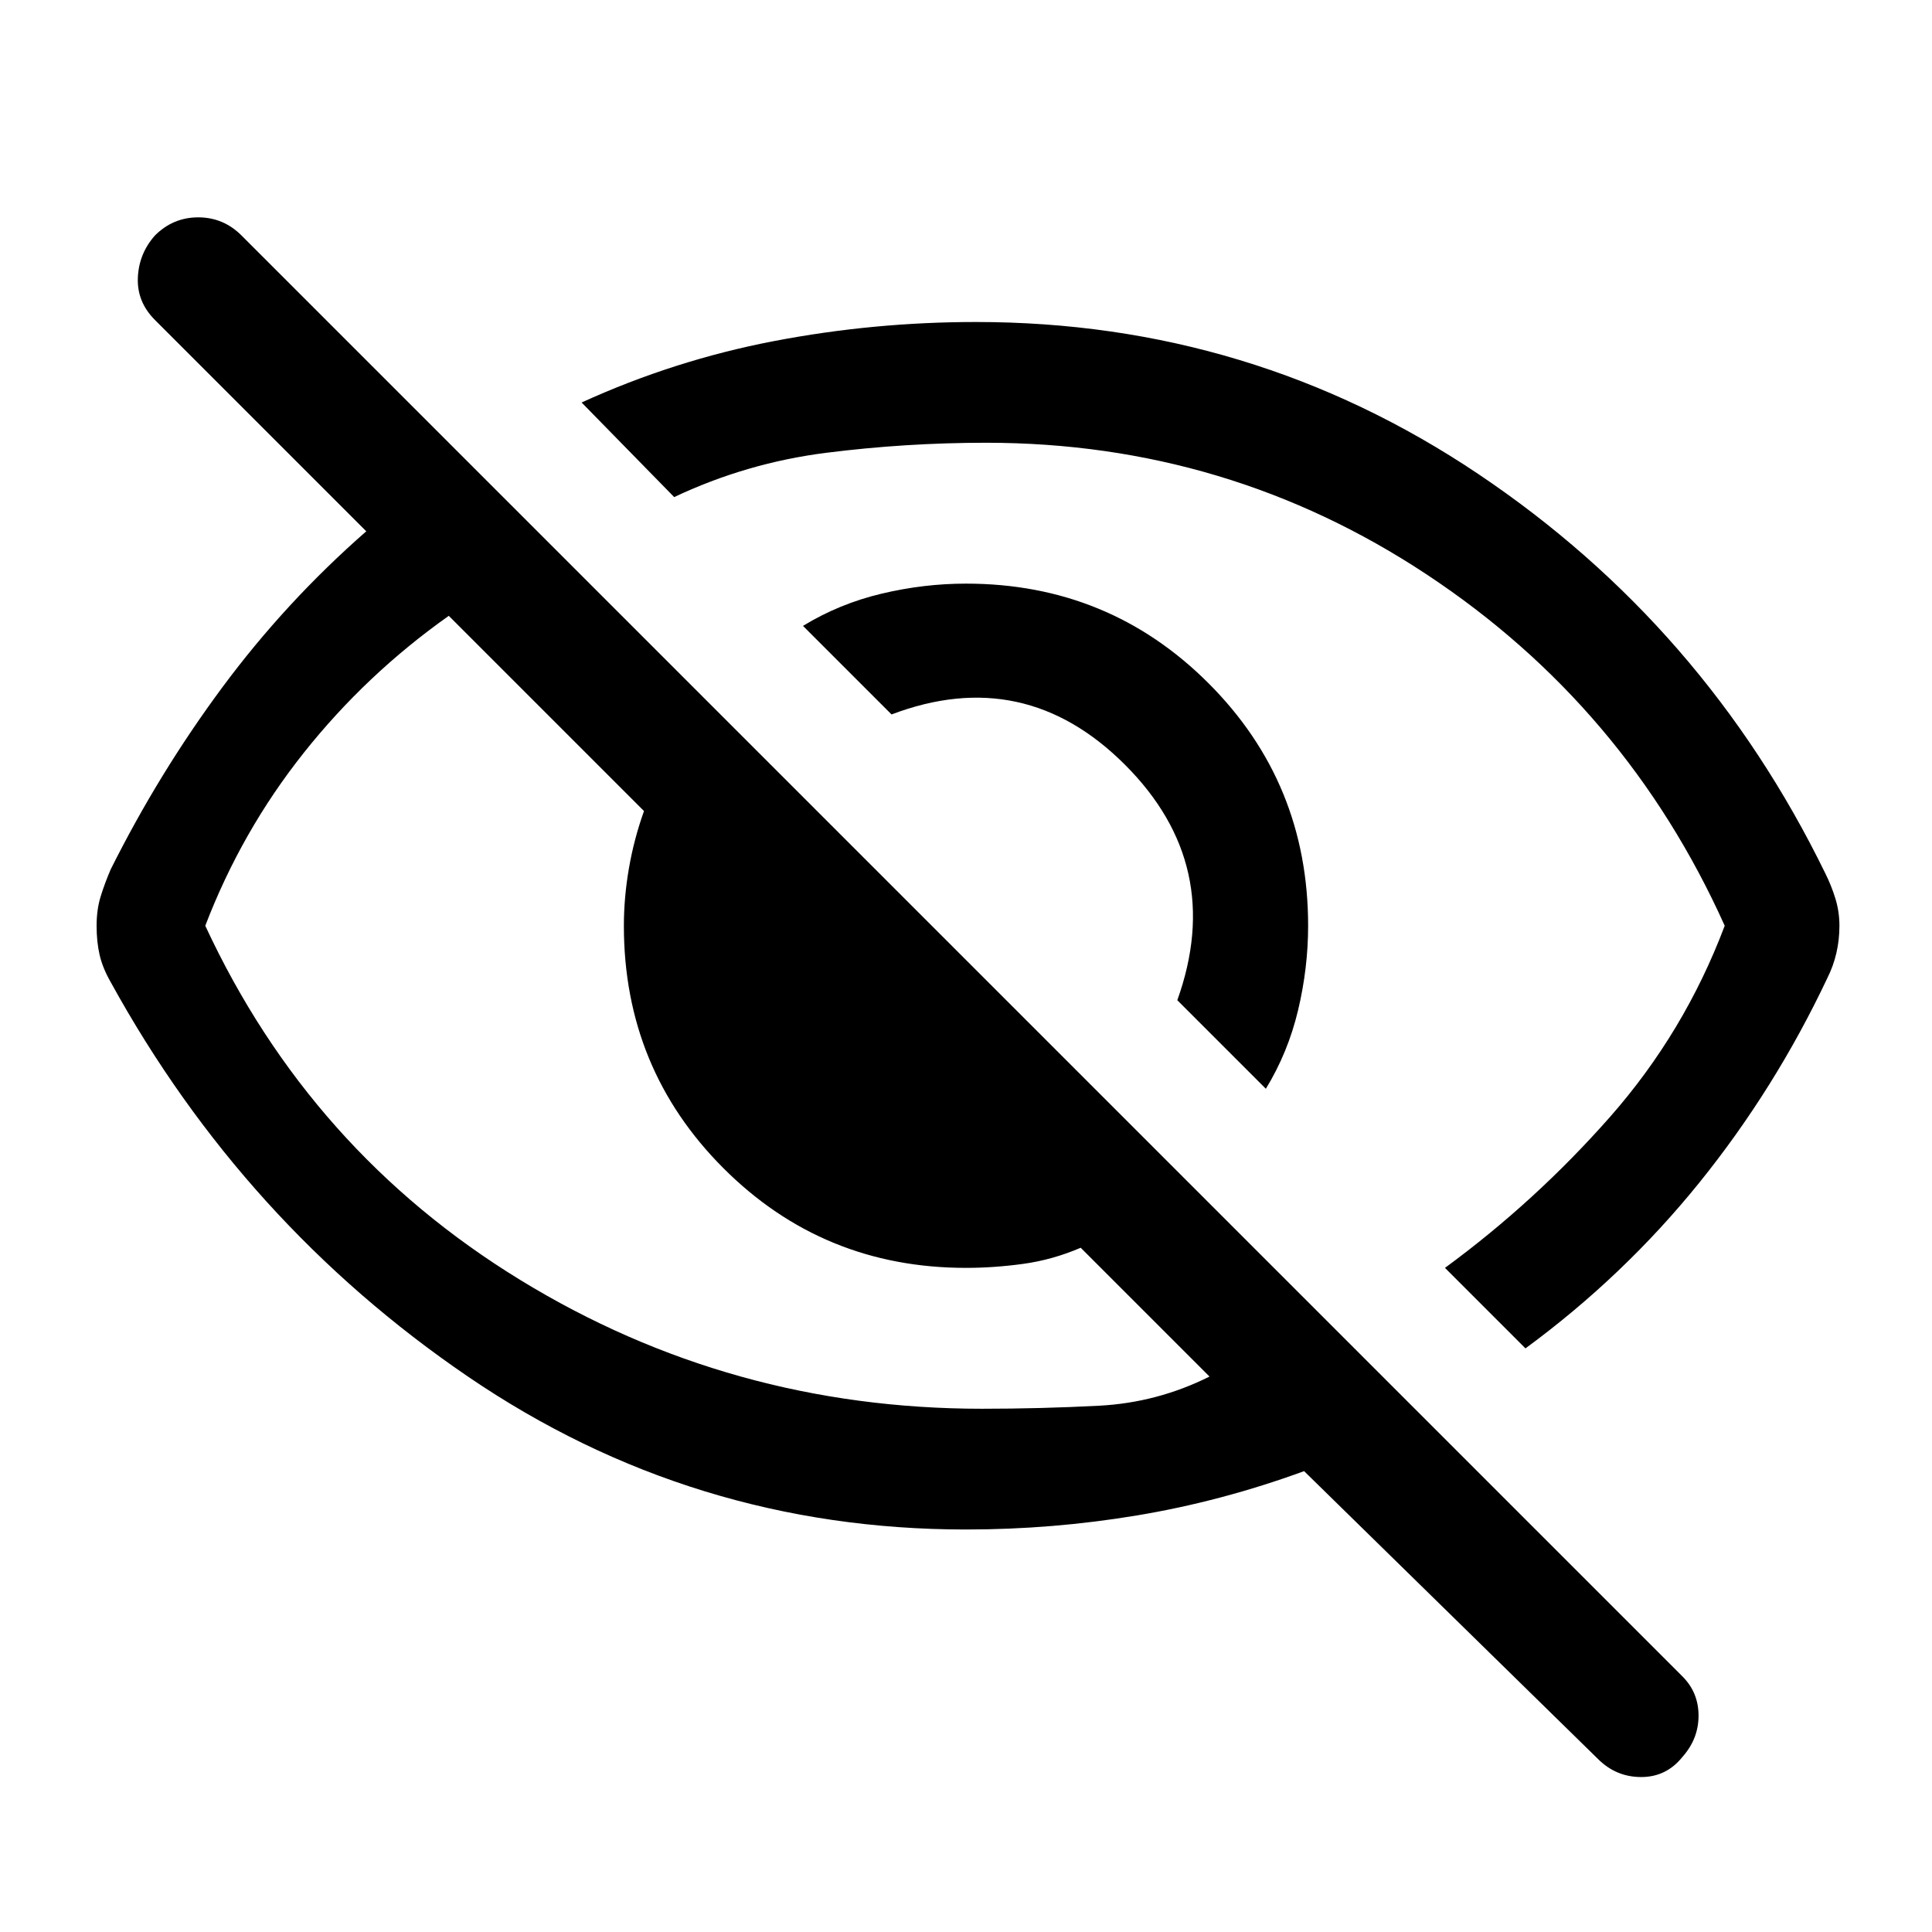 <svg xmlns="http://www.w3.org/2000/svg" width="48" height="48" viewBox="0 -960 960 960"><path d="m629-419-44-44q24-67-26-117t-116-25l-44-44q18-11 39-16t42-5q71 0 120.5 49.5T650-500q0 21-5 42t-16 39Zm129 129-40-40q45-33 82-75t57-95q-49-109-148-174.5T490-740q-40 0-79.5 5T335-713l-46-47q46-21 95.5-30.5T485-800q137 0 249.5 75.5T907-526q3 6 5 12.5t2 13.5q0 7-1.5 13.5T908-474q-26 55-63.5 101.5T758-290Zm-278 90q-136 0-247.5-76T55-472q-4-7-5.5-13.5T48-500q0-8 2-14.5t5-13.5q24-48 55.5-90.5T182-696L77-801q-9-9-8.5-21t8.5-21q9-9 21.5-9t21.5 9l716 716q8 8 8 19.5T836-87q-8 10-20.5 10T794-86L648-229q-41 15-83 22t-85 7ZM223-654q-41 29-72 68t-49 86q52 112 156.5 176T488-260q29 0 58-1.5t55-14.5l-64-64q-14 6-28.5 8t-28.5 2q-71 0-120.5-49.5T310-500q0-14 2.5-28.5T320-557l-97-97Zm305 142Zm-116 58Z"/></svg>